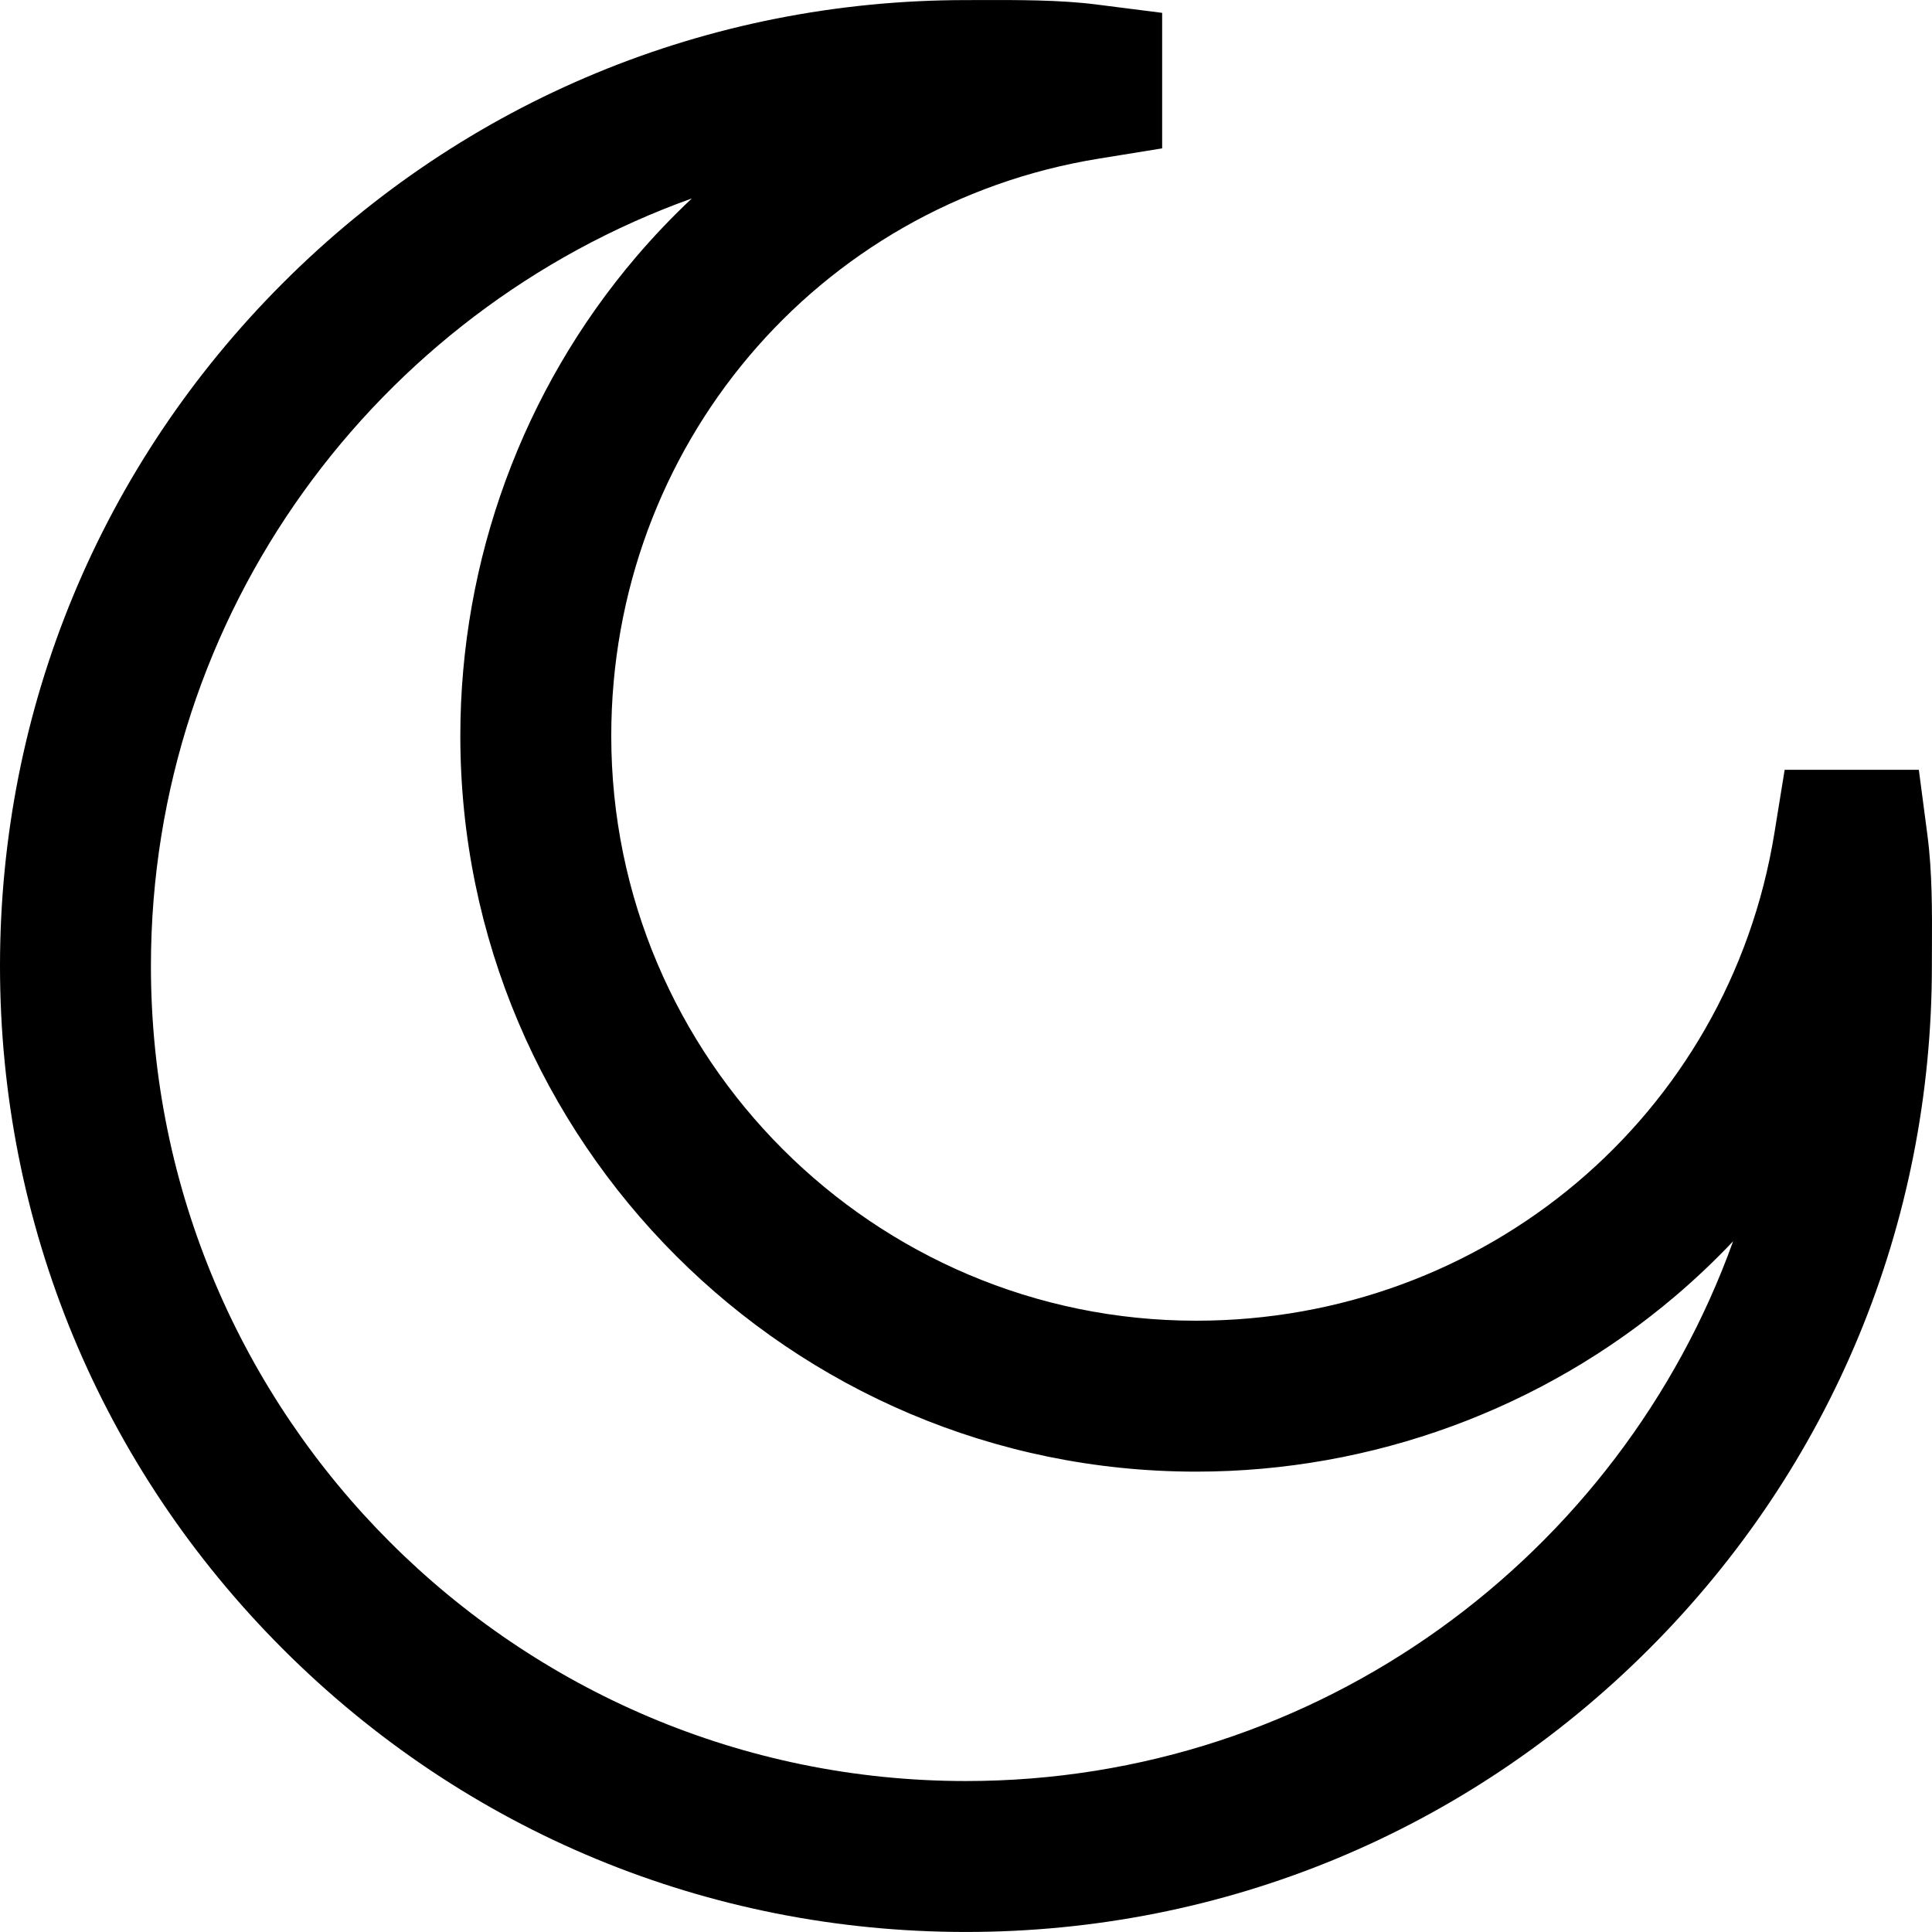 <?xml version="1.0" encoding="iso-8859-1"?>
<!-- Generator: Adobe Illustrator 19.0.0, SVG Export Plug-In . SVG Version: 6.00 Build 0)  -->
<svg version="1.1" id="Capa_1" xmlns="http://www.w3.org/2000/svg" xmlns:xlink="http://www.w3.org/1999/xlink" x="0px" y="0px"
	 viewBox="0 0 512 512" style="enable-background:new 0 0 512 512;" xml:space="preserve">
<g>
	<g>
		<path d="M510.798,221.405l-2.285-17.394h-35.561l-2.724,16.798c-12.139,74.859-76.589,129.193-153.248,129.193
			c-85.462,0-154.99-69.529-154.99-154.99c0-76.498,54.334-140.832,129.193-152.97l16.798-2.724V3.406l-17.476-2.223
			c-9.626-1.224-20.752-1.193-30.583-1.167c-1.343,0.004-2.66,0.007-3.938,0.007c-68.376,0-132.661,26.625-181.009,74.975
			C26.627,123.349,0,187.631,0,256.007s26.626,132.66,74.975,181.009c48.349,48.349,112.633,74.975,181.009,74.975
			s132.661-26.625,181.009-74.975c48.348-48.35,74.975-112.633,74.975-181.009c0-1.622,0.008-3.275,0.016-4.945
			C512.027,241.721,512.075,231.134,510.798,221.405z M255.984,471.994c-119.096,0-215.987-96.891-215.987-215.987
			c0-93.617,59.879-173.518,143.343-203.418c-5.19,4.876-10.125,10.052-14.782,15.515c-30.029,35.226-46.566,80.296-46.566,126.907
			c0,107.516,87.472,194.988,194.988,194.988c46.621,0,91.733-16.532,127.029-46.552c5.378-4.574,10.476-9.414,15.287-14.501
			C429.315,412.257,349.493,471.994,255.984,471.994z"/>
	</g>
</g>
<g>
</g>
<g>
</g>
<g>
</g>
<g>
</g>
<g>
</g>
<g>
</g>
<g>
</g>
<g>
</g>
<g>
</g>
<g>
</g>
<g>
</g>
<g>
</g>
<g>
</g>
<g>
</g>
<g>
</g>
</svg>
